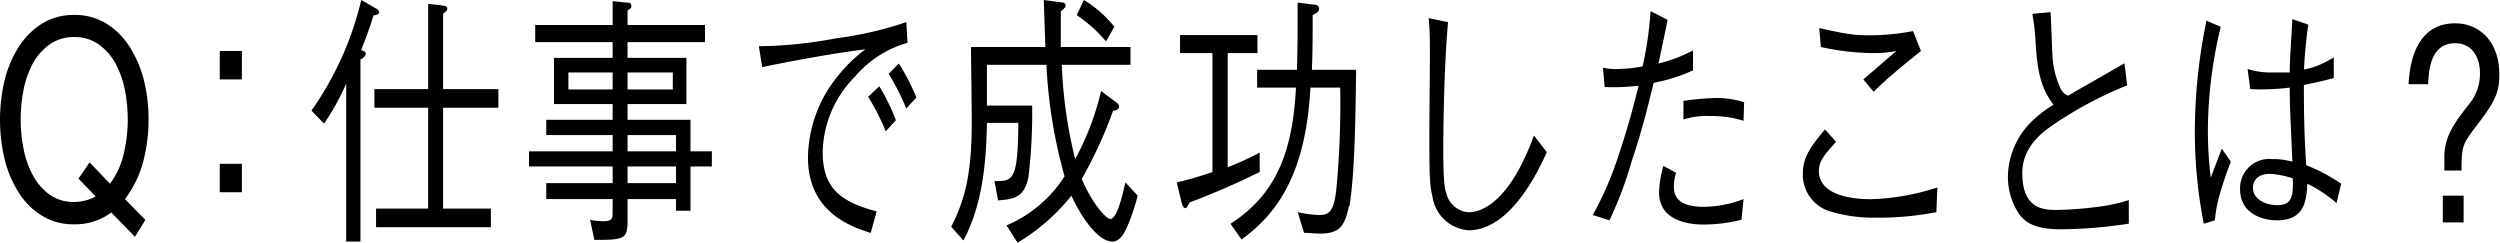<svg id="レイヤー_2" data-name="レイヤー 2" xmlns="http://www.w3.org/2000/svg" viewBox="0 0 226.03 21.94"><path d="M10.06,19.21a5.41,5.41,0,0,1-3.35,1.07,5.4,5.4,0,0,1-2.92-.78,6.39,6.39,0,0,1-2.1-2.1,9.8,9.8,0,0,1-1.27-3,15.43,15.43,0,0,1,0-7.15,10,10,0,0,1,1.27-3,6.72,6.72,0,0,1,2.1-2.11,5.41,5.41,0,0,1,2.92-.79,5.43,5.43,0,0,1,2.92.79,6.72,6.72,0,0,1,2.1,2.11A10.2,10.2,0,0,1,13,7.22a14.43,14.43,0,0,1,.43,3.57,14.7,14.7,0,0,1-.53,4A9.72,9.72,0,0,1,11.3,18l1.84,1.88-.94,1.53Zm-.12-2.6A7,7,0,0,0,11.16,14a13,13,0,0,0,.39-3.21,13.61,13.61,0,0,0-.27-2.71,8.44,8.44,0,0,0-.87-2.4A5,5,0,0,0,8.9,4a3.71,3.71,0,0,0-2.19-.65A3.76,3.76,0,0,0,4.51,4,5.16,5.16,0,0,0,3,5.68a8.43,8.43,0,0,0-.86,2.4,13.74,13.74,0,0,0,0,5.42A8.43,8.43,0,0,0,3,15.9a5.26,5.26,0,0,0,1.51,1.72,3.75,3.75,0,0,0,2.2.64,4.12,4.12,0,0,0,1.94-.5L7.1,16.15l1-1.47Z"/><path d="M21.87,7.18h-2V4.61h2Zm0,10.2h-2V14.81h2Z"/><path d="M28.16,10a28.86,28.86,0,0,0,4.5-10l1.43.82s.2.17.2.29-.18.26-.52.28c-.33,1.11-.7,2.07-1.12,3.15.29.09.42.12.42.33s-.33.44-.48.51V21.84H31.3V7.56a22.31,22.31,0,0,1-2,3.62ZM34,20.54V18.86h4.71V9.74H33.85V8.06h4.86V.36l1.2.12c.26.05.53.07.53.29s-.24.36-.38.48V8.06h5V9.74h-5v9.12h4.32v1.68Z"/><path d="M56.74,3.81V5.23h5.32V9.41H56.74v1.42h5.69v2.85h1.93v1.37H62.43v4H61.12V18H56.74v1.87c0,1.73-.24,1.82-3,1.82l-.39-1.82A5.73,5.73,0,0,0,54.6,20c.79,0,.79-.31.79-.84V18h-6V16.56h6V15.05H47.83V13.68h7.56V12.21h-6V10.83h6V9.41h-5.3V5.23h5.3V3.81h-7V2.26h7V.1l1.3.14c.13,0,.39,0,.39.27s0,.16-.34.45v1.3h7V3.81ZM55.39,8.09V6.55h-4V8.09Zm5.44-1.54H56.74V8.09h4.09Zm.29,7.13V12.21H56.74v1.47Zm0,2.88V15.05H56.74v1.51Z"/><path d="M68.61,4.18a39,39,0,0,0,7-.72A32.19,32.19,0,0,0,81.94,2l.11,1.87a9.72,9.72,0,0,0-4.77,3.08,9.94,9.94,0,0,0-2.9,6.76c0,3.1,1.37,4.49,4.88,5.4l-.54,1.95c-1.7-.55-5.67-1.83-5.67-6.82A11.85,11.85,0,0,1,75.65,7a13.53,13.53,0,0,1,2.59-2.54c-2.86.34-7.32,1.18-9.33,1.61ZM79.5,7.8A18.51,18.51,0,0,1,81,10.87l-.92,1a20.13,20.13,0,0,0-1.59-3.12Zm1.77-2.06a21.73,21.73,0,0,1,1.59,3.07l-.92,1a24.77,24.77,0,0,0-1.59-3.15Z"/><path d="M93.32,9.55A49.53,49.53,0,0,1,93,15.89c-.34,2-1.35,2.11-2.76,2.23l-.33-1.75c1.64,0,2.13.05,2.16-5.26H89.23c-.07,4.47-.61,7.73-2.12,10.63L86,20.5c1.37-2.67,1.86-5.12,1.86-9.6,0-1.06-.07-5.72-.07-6.65h6.73c-.06-1.35-.11-3.12-.15-4.25L96,.22c.31,0,.35.21.35.28s0,.17-.44.53c0,1.92,0,2.62,0,3.22h6.3V5.86H96a41.41,41.41,0,0,0,1.21,8.52,24.41,24.41,0,0,0,2.34-6.15L101,9.31a.49.49,0,0,1,.18.34c0,.29-.42.36-.54.36a39.6,39.6,0,0,1-2.84,6.17c1,2.32,2.23,3.62,2.59,3.62.62,0,1.12-2.28,1.36-3.31l1.11,1.2a19.2,19.2,0,0,1-1,2.93c-.26.55-.64,1.22-1.29,1.22-1.22,0-2.72-2-3.7-4.15A18,18,0,0,1,92,21.94l-1-1.56a11.62,11.62,0,0,0,5.25-4.44A45,45,0,0,1,94.61,5.86H89.23c0,1,0,2.71,0,3.69ZM98,0a10.54,10.54,0,0,1,2.75,2.42L100,3.74a12.88,12.88,0,0,0-2.65-2.37Z"/><path d="M107.54,18.31c-.13.29-.24.51-.39.51s-.28-.32-.32-.51l-.44-1.82a29.3,29.3,0,0,0,3.23-.94V4.8h-2.93V3.17h7V4.8H111V15.12a27.62,27.62,0,0,0,2.89-1.32l0,1.75A69,69,0,0,1,107.54,18.31Zm14.41.34c-.39,2-1,2.47-2.7,2.47-.22,0-1.16-.07-1.35-.07l-.57-1.87a9.28,9.28,0,0,0,1.94.26c.91,0,1.31-.34,1.54-2.21a82.75,82.75,0,0,0,.36-9.31h-2.69c-.41,7.58-2.85,11.3-6.23,13.73l-1-1.42c4.25-2.71,5.64-6.74,5.92-12.31h-3.51V6.31h3.6c.06-2.28.06-2.52.06-6.07l1.58.19c.15,0,.36.1.36.36s-.17.34-.58.58c0,1.56,0,3.38-.07,4.94h4C122.56,9.7,122.52,15.67,122,18.65Z"/><path d="M130.92,2c-.43,4.87-.43,11.16-.43,11.71,0,3,.17,3.46.28,3.77a2.22,2.22,0,0,0,2,1.71c1.19,0,3.7-.89,5.92-6.94l1.16,1.51c-.66,1.44-3.19,7.06-7.08,7.06a3.56,3.56,0,0,1-3.25-3c-.26-1.08-.29-1.87-.29-5.8,0-1.13.05-6,.05-7s0-2.3-.11-3.38Z"/><path d="M150.77,1.8c-.25,1.25-.34,1.66-.82,3.94a13.43,13.43,0,0,0,3.12-1.18v1.8a15.52,15.52,0,0,1-3.56,1.13c-.46,1.87-1,4.17-2,7.13a33.49,33.49,0,0,1-2,5.3l-1.5-.48a30,30,0,0,0,2.31-5.35c.92-2.71,1.42-4.71,1.83-6.34a20,20,0,0,1-3.07.12l-.15-1.75a5.4,5.4,0,0,0,1.32.12A12.52,12.52,0,0,0,148.51,6a31.55,31.55,0,0,0,.72-5Zm.77,13.82a3.89,3.89,0,0,0-.2,1.32c0,1.3,1.11,1.76,2.71,1.76a10.37,10.37,0,0,0,3.59-.7l-.19,1.87a13.94,13.94,0,0,1-3.45.43c-1,0-4-.19-4-2.9a9.87,9.87,0,0,1,.39-2.4Zm.67-6.5a24.51,24.51,0,0,1,2.93-.26,8.2,8.2,0,0,1,2.55.38l-.05,1.68a9.74,9.74,0,0,0-3-.43,7.09,7.09,0,0,0-2.44.31Z"/><path d="M175.07,19.18a27.26,27.26,0,0,1-5.54.5,13.56,13.56,0,0,1-3.94-.53A3.46,3.46,0,0,1,163,15.7c0-1.52.72-2.45,2-4l1,1.12c-.88,1-1.55,1.66-1.55,2.62,0,2.45,3.62,2.57,4.71,2.57a21.29,21.29,0,0,0,6-1.06ZM164.48,2.54c.35.08,1.9.41,2.24.46a12.19,12.19,0,0,0,2.34.19,20.91,20.91,0,0,0,3.9-.38l.72,1.8c-1.94,1.56-3,2.42-4.28,3.69l-.93-1.12c.48-.41,2.55-2.21,3-2.57a10.62,10.62,0,0,1-2.09.19,22.6,22.6,0,0,1-4.75-.55Z"/><path d="M185.39,1.1c.06.6.13,3.22.17,3.75A8,8,0,0,0,186.3,8a1.27,1.27,0,0,0,.68.65c.81-.48,4.38-2.5,5.1-2.93l.24,2a34.7,34.7,0,0,0-6.74,3.6c-.89.62-2.74,1.94-2.74,4.32,0,3.34,2,3.34,3.18,3.34a32.67,32.67,0,0,0,4.21-.36,15.84,15.84,0,0,0,2.24-.53v2.13a41.56,41.56,0,0,1-6.12.51c-2.35,0-3.18-.58-3.81-1.39a6.1,6.1,0,0,1-1-3.46,7.16,7.16,0,0,1,2-4.75,10.84,10.84,0,0,1,2.12-1.66C184.34,7.75,184.17,6,184,3.19c-.06-.69-.09-.93-.15-1.29s-.07-.46-.09-.65Z"/><path d="M199.25,20.23a42.77,42.77,0,0,1-.81-8.42,49.91,49.91,0,0,1,1.05-9.94l1.29.55a40.68,40.68,0,0,0-1.16,9.22,34.61,34.61,0,0,0,.26,4.42l1-2.62.81,1.18c-.18.5-.48,1.22-.85,2.47a12.71,12.71,0,0,0-.59,2.83Zm12-1.87a12.14,12.14,0,0,0-2.64-1.75c-.08,1.49-.22,3.31-2.74,3.31-1.31,0-3.34-.6-3.34-2.81a2.64,2.64,0,0,1,2.88-2.73,6.81,6.81,0,0,1,1.85.24c-.2-4.59-.24-5.12-.24-6.7a21.39,21.39,0,0,1-3.57.14l-.24-1.82a7,7,0,0,0,2.31.31c.74,0,1.09,0,1.5,0,0-1.15.15-3.21.24-4.82l1.44.5a38.76,38.76,0,0,0-.39,4.06A7.62,7.62,0,0,0,211,5.18l0,1.88c-.65.16-1.35.36-2.7.62,0,1.73,0,4.18.21,7.25a16.37,16.37,0,0,1,3.16,1.68Zm-6-2.64c-1.39,0-1.56.91-1.56,1.25,0,1,1.07,1.58,2.22,1.58,1.41,0,1.42-1,1.39-2.42A7.88,7.88,0,0,0,205.28,15.72Z"/><path d="M221,14.21c0-1.92.93-3.12,2.22-4.78a4.31,4.31,0,0,0,1-2.81c0-1.27-.59-2.71-2.25-2.71-2.24,0-2.37,2.45-2.44,3.7h-1.77c.09-1.32.4-5.5,4.21-5.5,2.22,0,4,1.66,4,4.63,0,1.61-.37,2.43-2.1,4.68-1.3,1.68-1.3,1.92-1.32,4H221Zm1.74,3.48v2.42h-1.88V17.69Z"/></svg>